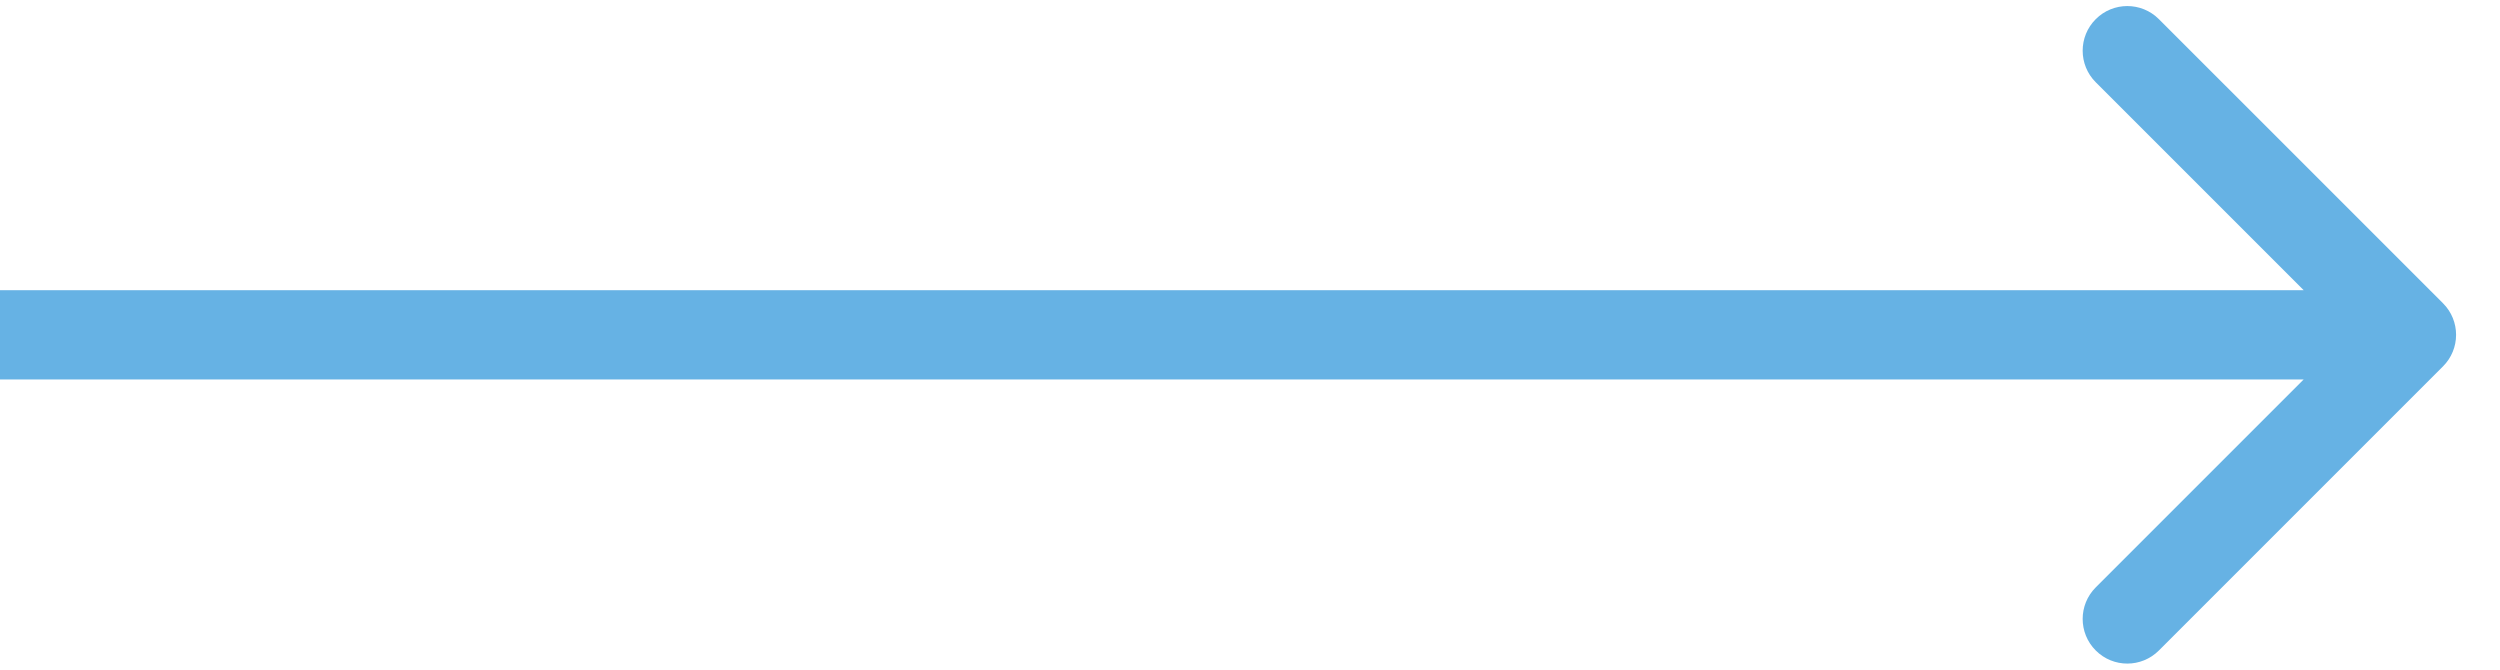 <?xml version="1.0" encoding="UTF-8"?> <svg xmlns="http://www.w3.org/2000/svg" width="56" height="15" viewBox="0 0 56 15" fill="none"><path d="M54.723 8.207C55.114 7.817 55.114 7.183 54.723 6.793L48.359 0.429C47.968 0.038 47.335 0.038 46.945 0.429C46.554 0.819 46.554 1.453 46.945 1.843L52.602 7.5L46.945 13.157C46.554 13.547 46.554 14.181 46.945 14.571C47.335 14.962 47.968 14.962 48.359 14.571L54.723 8.207ZM-0.004 8.5H54.016V6.5H-0.004L-0.004 8.5Z" fill="#66B2E4"></path></svg> 